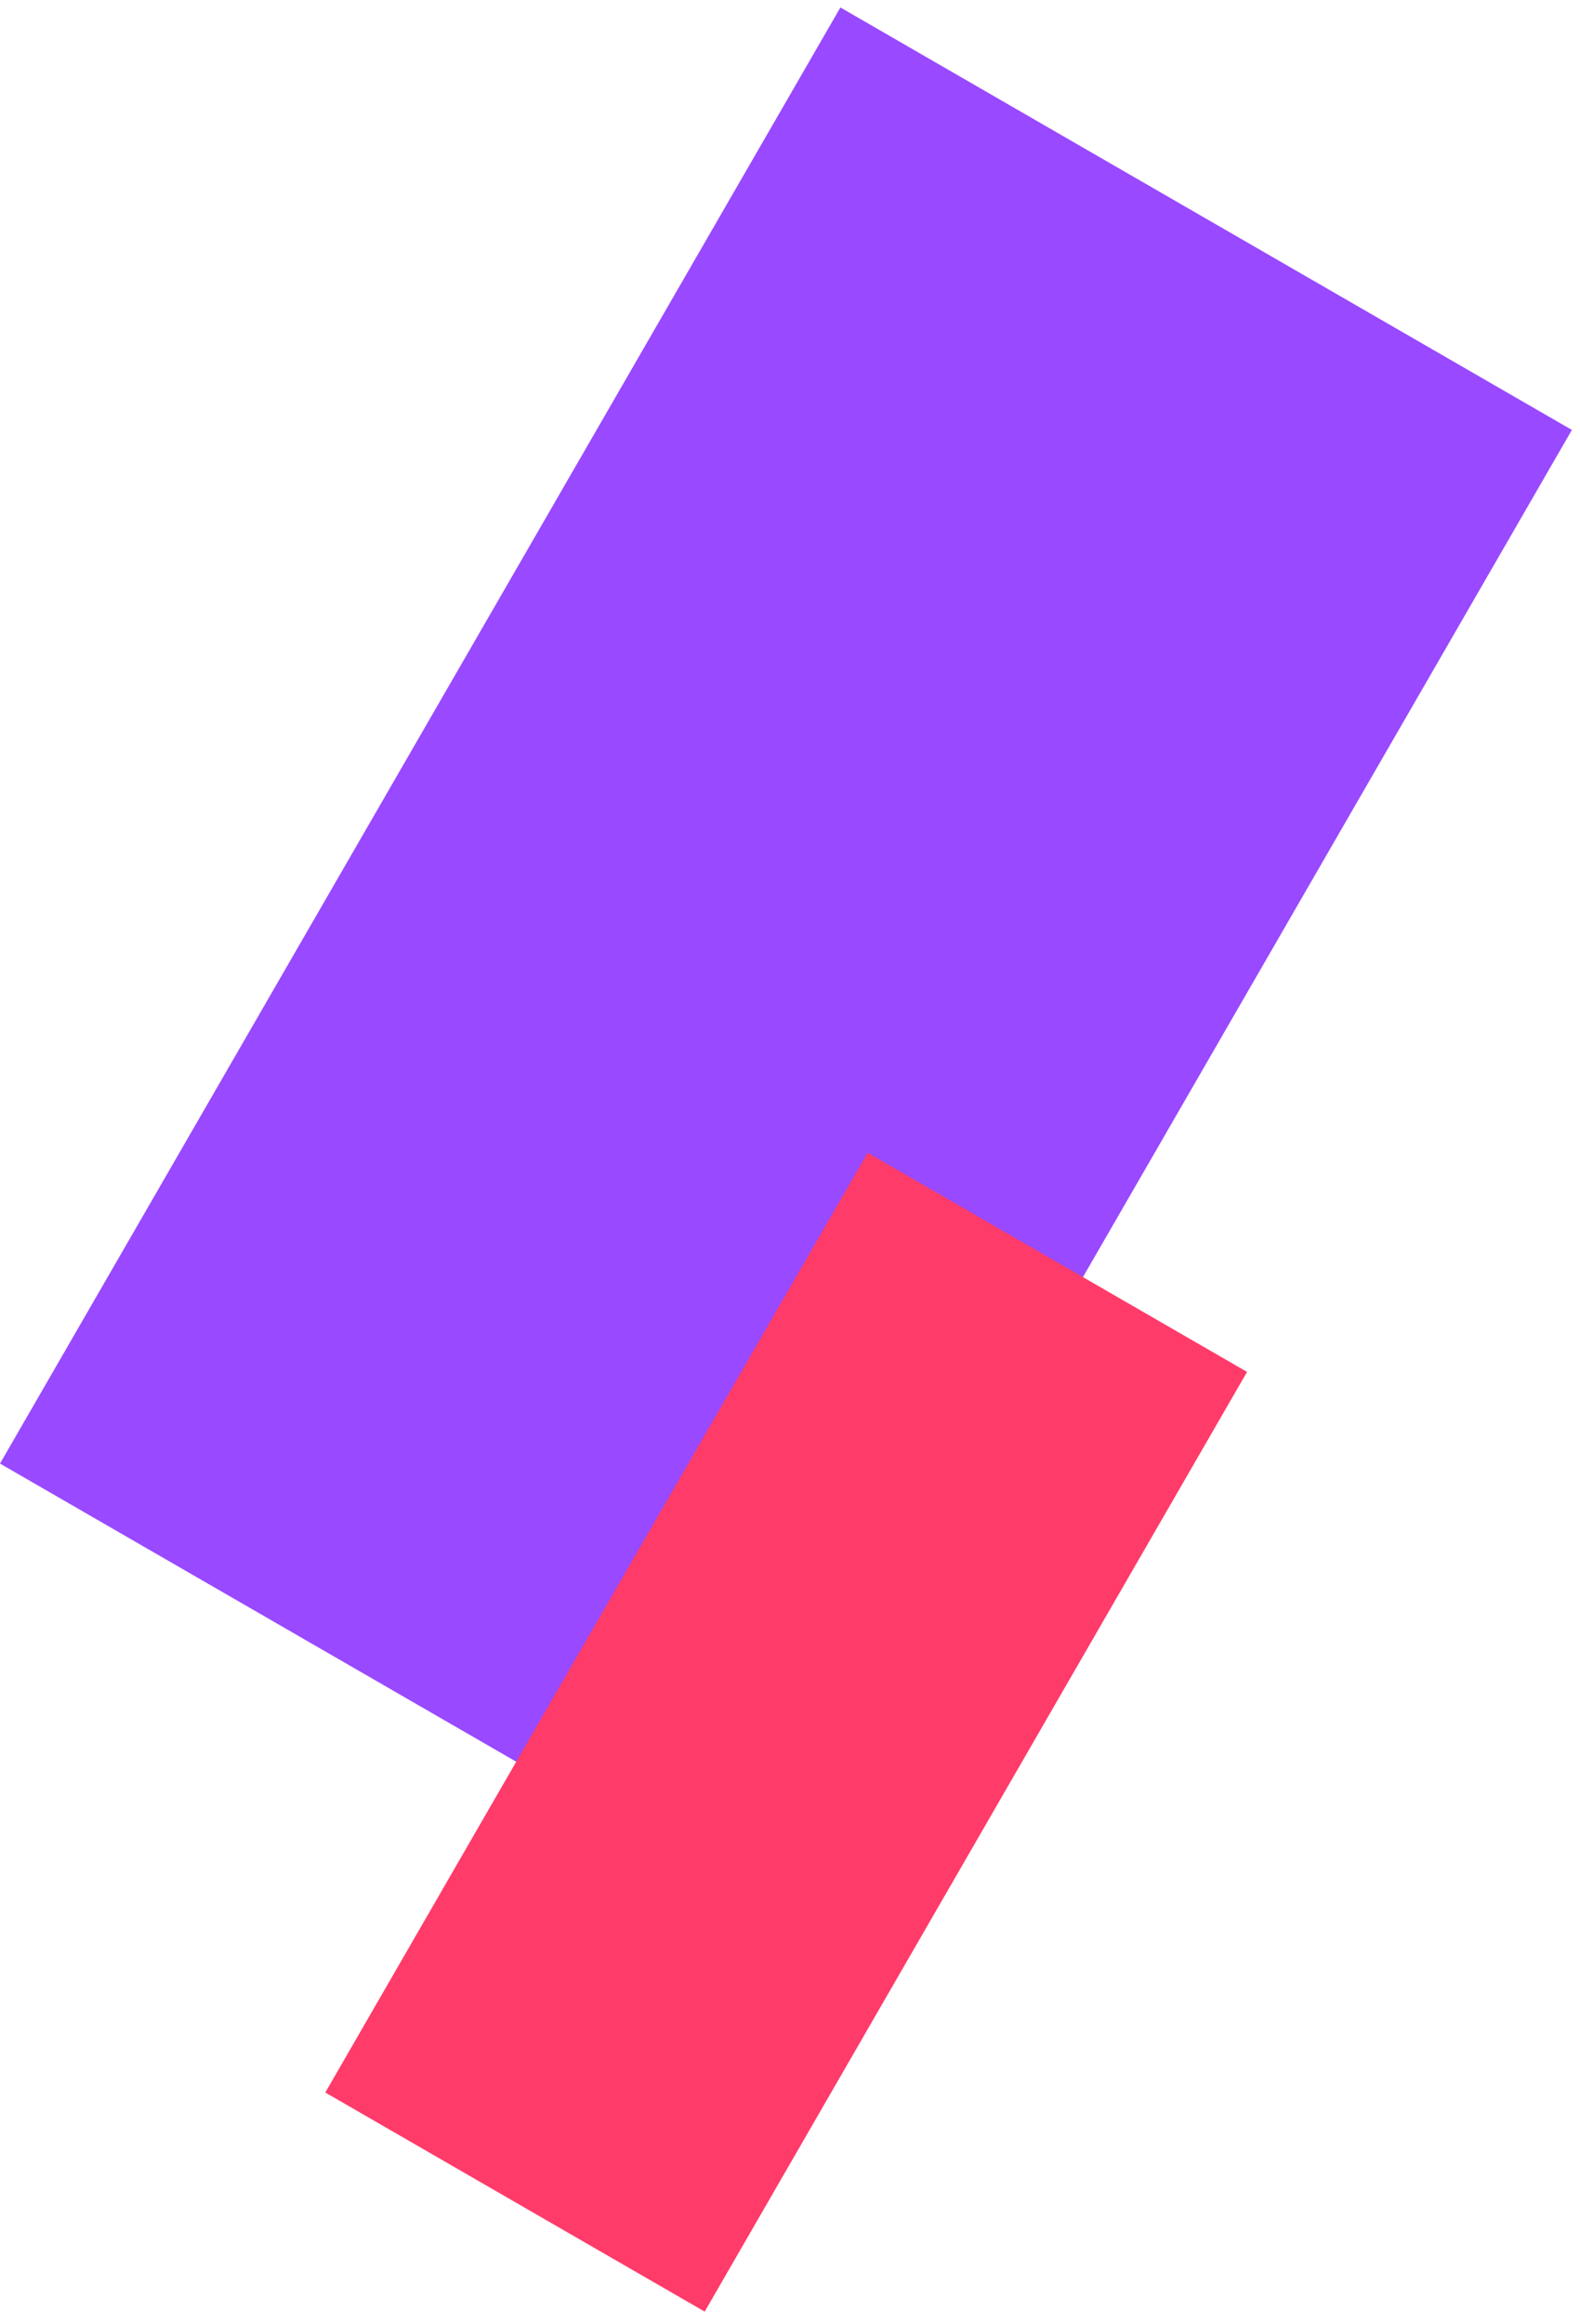 <?xml version="1.0" encoding="UTF-8"?> <svg xmlns="http://www.w3.org/2000/svg" width="102" height="150" viewBox="0 0 102 150" fill="none"> <rect y="94.453" width="108.508" height="54.528" transform="rotate(-60 0 94.453)" fill="#9949FF"></rect> <rect x="21" y="135.042" width="70.028" height="28.281" transform="rotate(-60 21 135.042)" fill="#FF3B6A"></rect> </svg> 